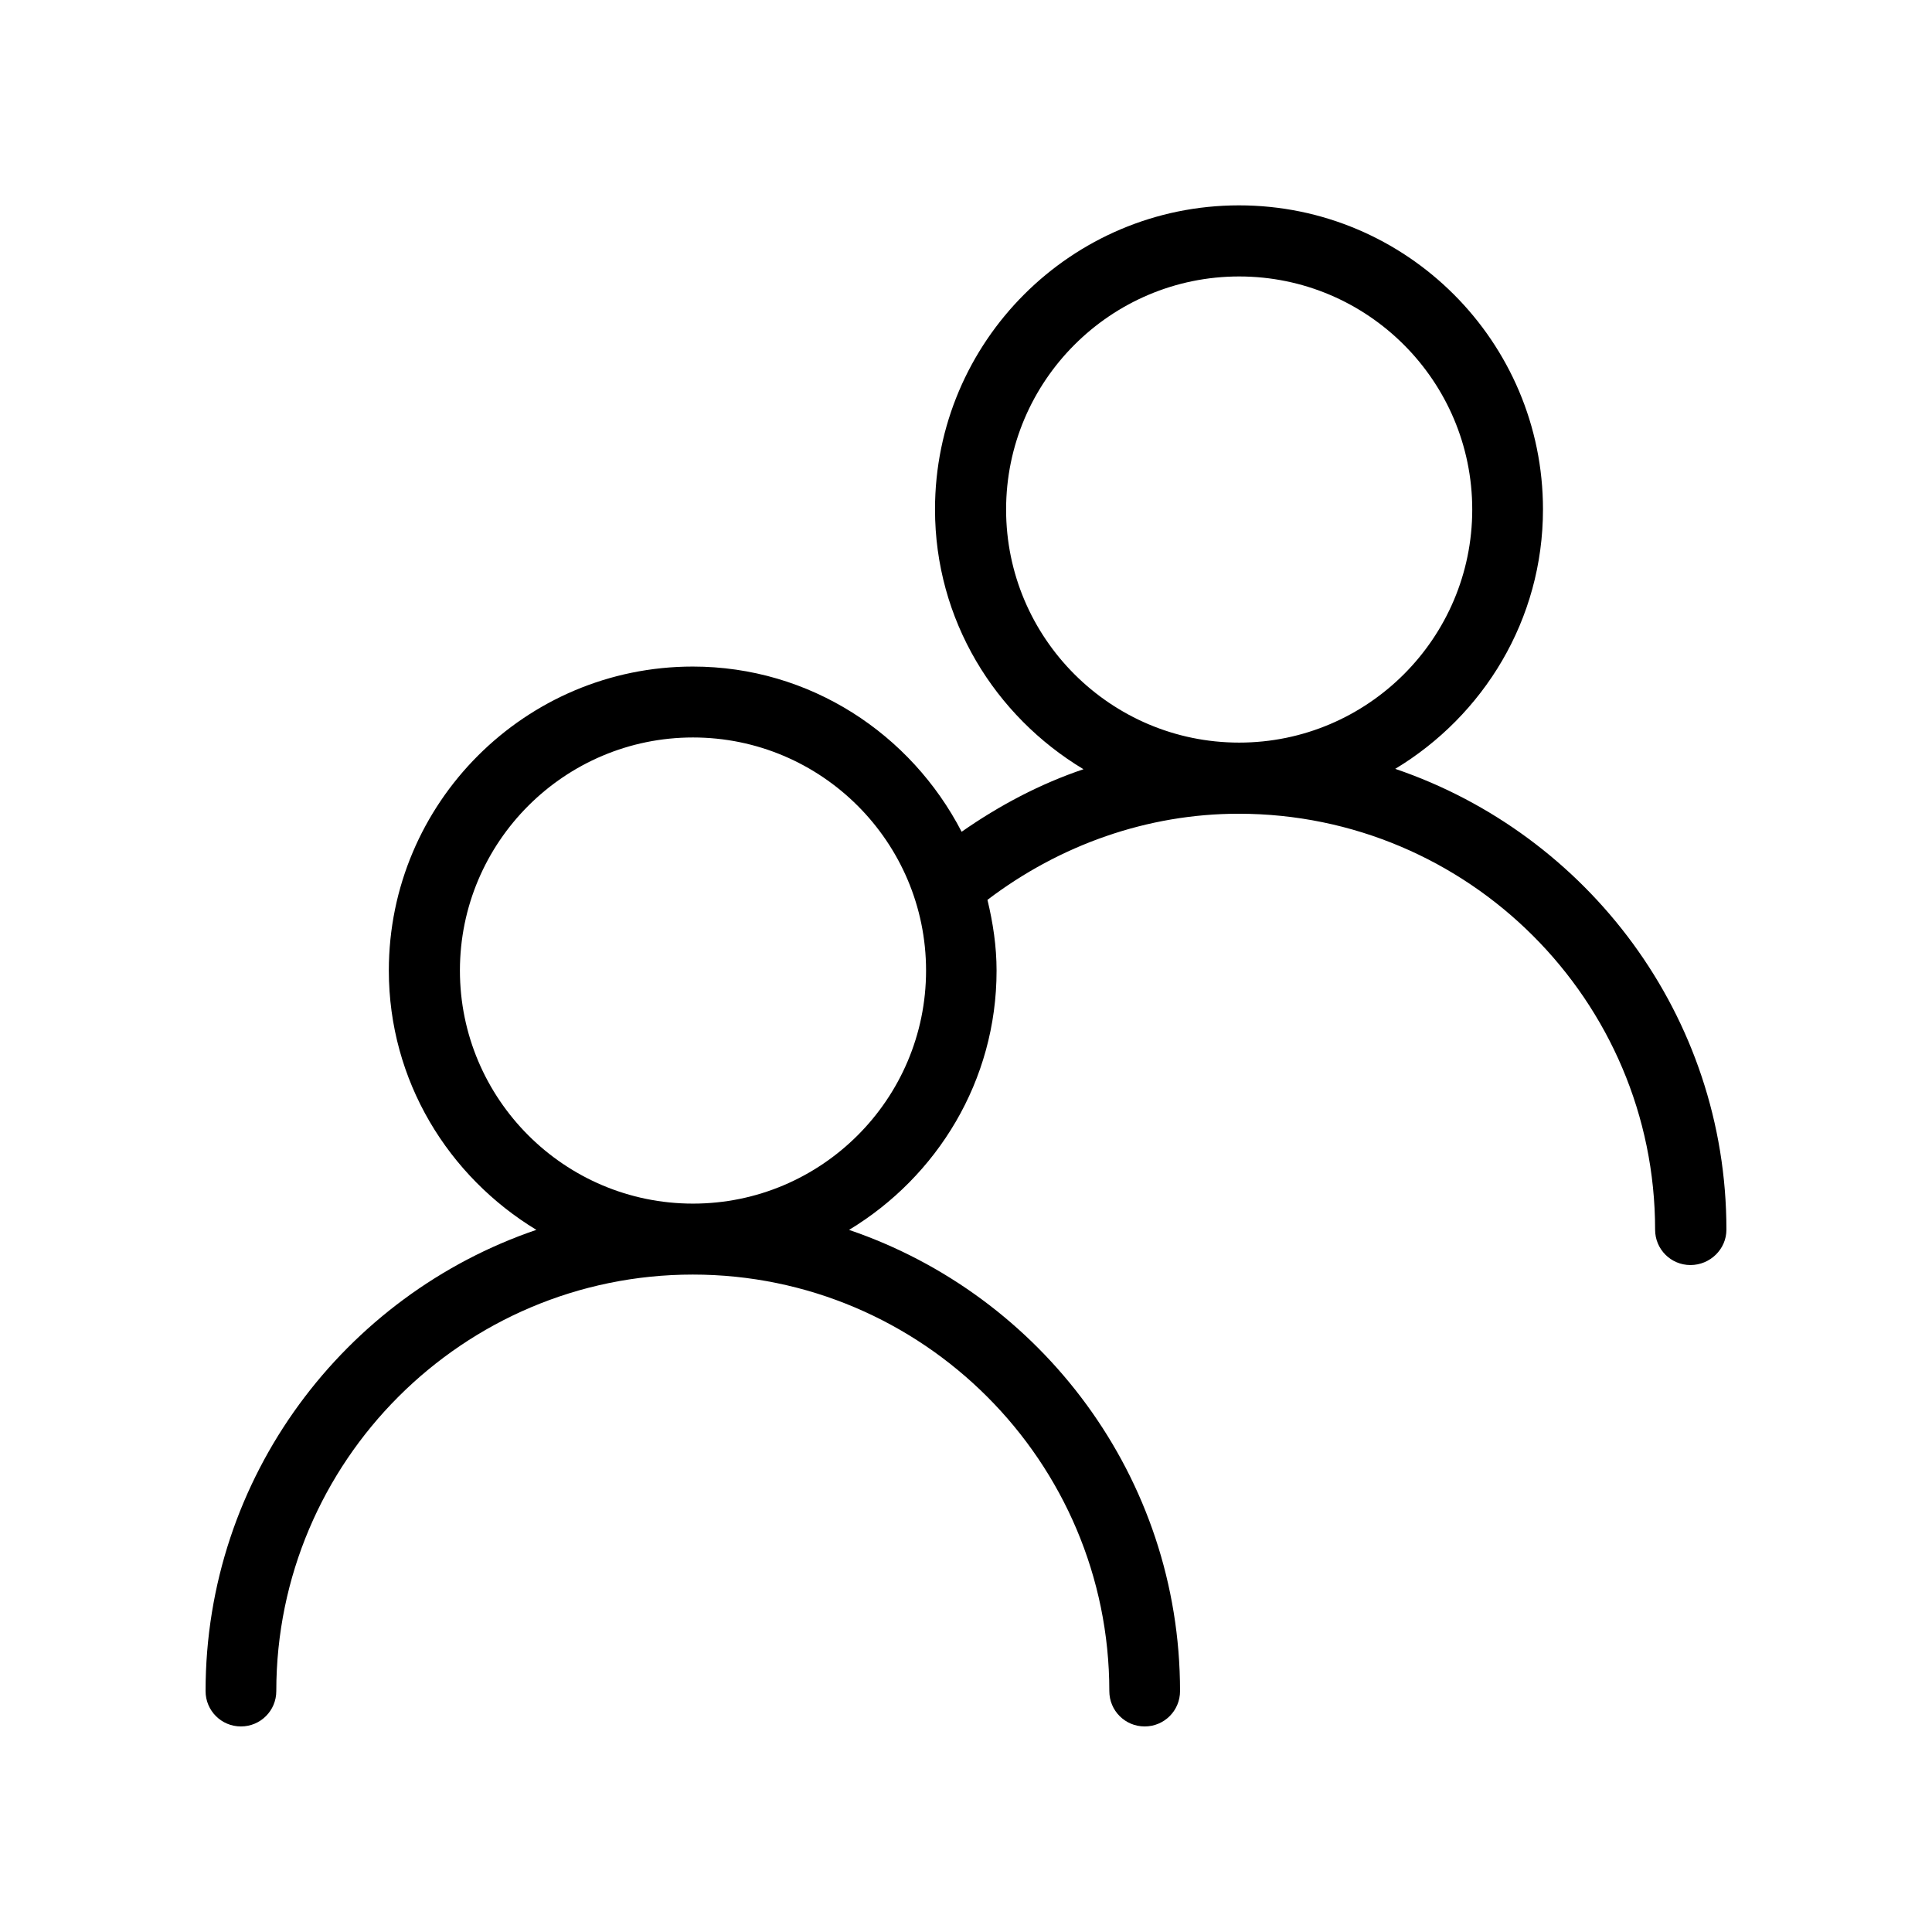 <?xml version="1.0" encoding="UTF-8"?>
<!-- Uploaded to: SVG Repo, www.svgrepo.com, Generator: SVG Repo Mixer Tools -->
<svg fill="#000000" width="800px" height="800px" version="1.1" viewBox="144 144 512 512" xmlns="http://www.w3.org/2000/svg">
 <path d="m513.76 347.75c23.375-14.105 39.145-39.5 39.145-68.77 0-44.438-36.125-80.559-80.559-80.559-44.438 0-80.559 36.125-80.559 80.559 0 29.32 15.871 54.766 39.348 68.871-11.488 3.879-22.27 9.574-32.293 16.574-13.402-25.895-40.152-43.781-71.238-43.781-44.438 0-80.559 36.125-80.559 80.559 0 29.223 15.77 54.562 39.094 68.719-50.883 17.332-87.66 65.496-87.66 122.23 0 5.188 4.18 9.371 9.371 9.371 5.188 0 9.371-4.18 9.371-9.371 0-60.859 49.523-110.38 110.38-110.38 60.859 0 110.38 49.523 110.38 110.38 0 5.188 4.18 9.371 9.371 9.371 5.188 0 9.371-4.18 9.371-9.371 0-56.73-36.777-104.89-87.715-122.22 23.328-14.105 39.094-39.5 39.094-68.719 0-6.449-0.957-12.695-2.418-18.742 19.145-14.559 42.422-22.824 66.555-22.824 60.859 0 110.38 49.473 110.38 110.23 0 5.188 4.18 9.371 9.371 9.371 5.195-0.004 9.527-4.184 9.527-9.375 0-56.676-36.828-104.79-87.766-122.12zm-186.11 115.22c-34.059 0-61.766-27.711-61.766-61.766 0-34.059 27.711-61.766 61.766-61.766 34.059 0 61.766 27.711 61.766 61.766 0 34.055-27.707 61.766-61.766 61.766zm82.977-183.94c0-34.059 27.711-61.766 61.766-61.766 34.059 0 61.766 27.711 61.766 61.766 0 34.059-27.711 61.766-61.766 61.766-34.055 0-61.766-27.711-61.766-61.766z"/>
</svg>